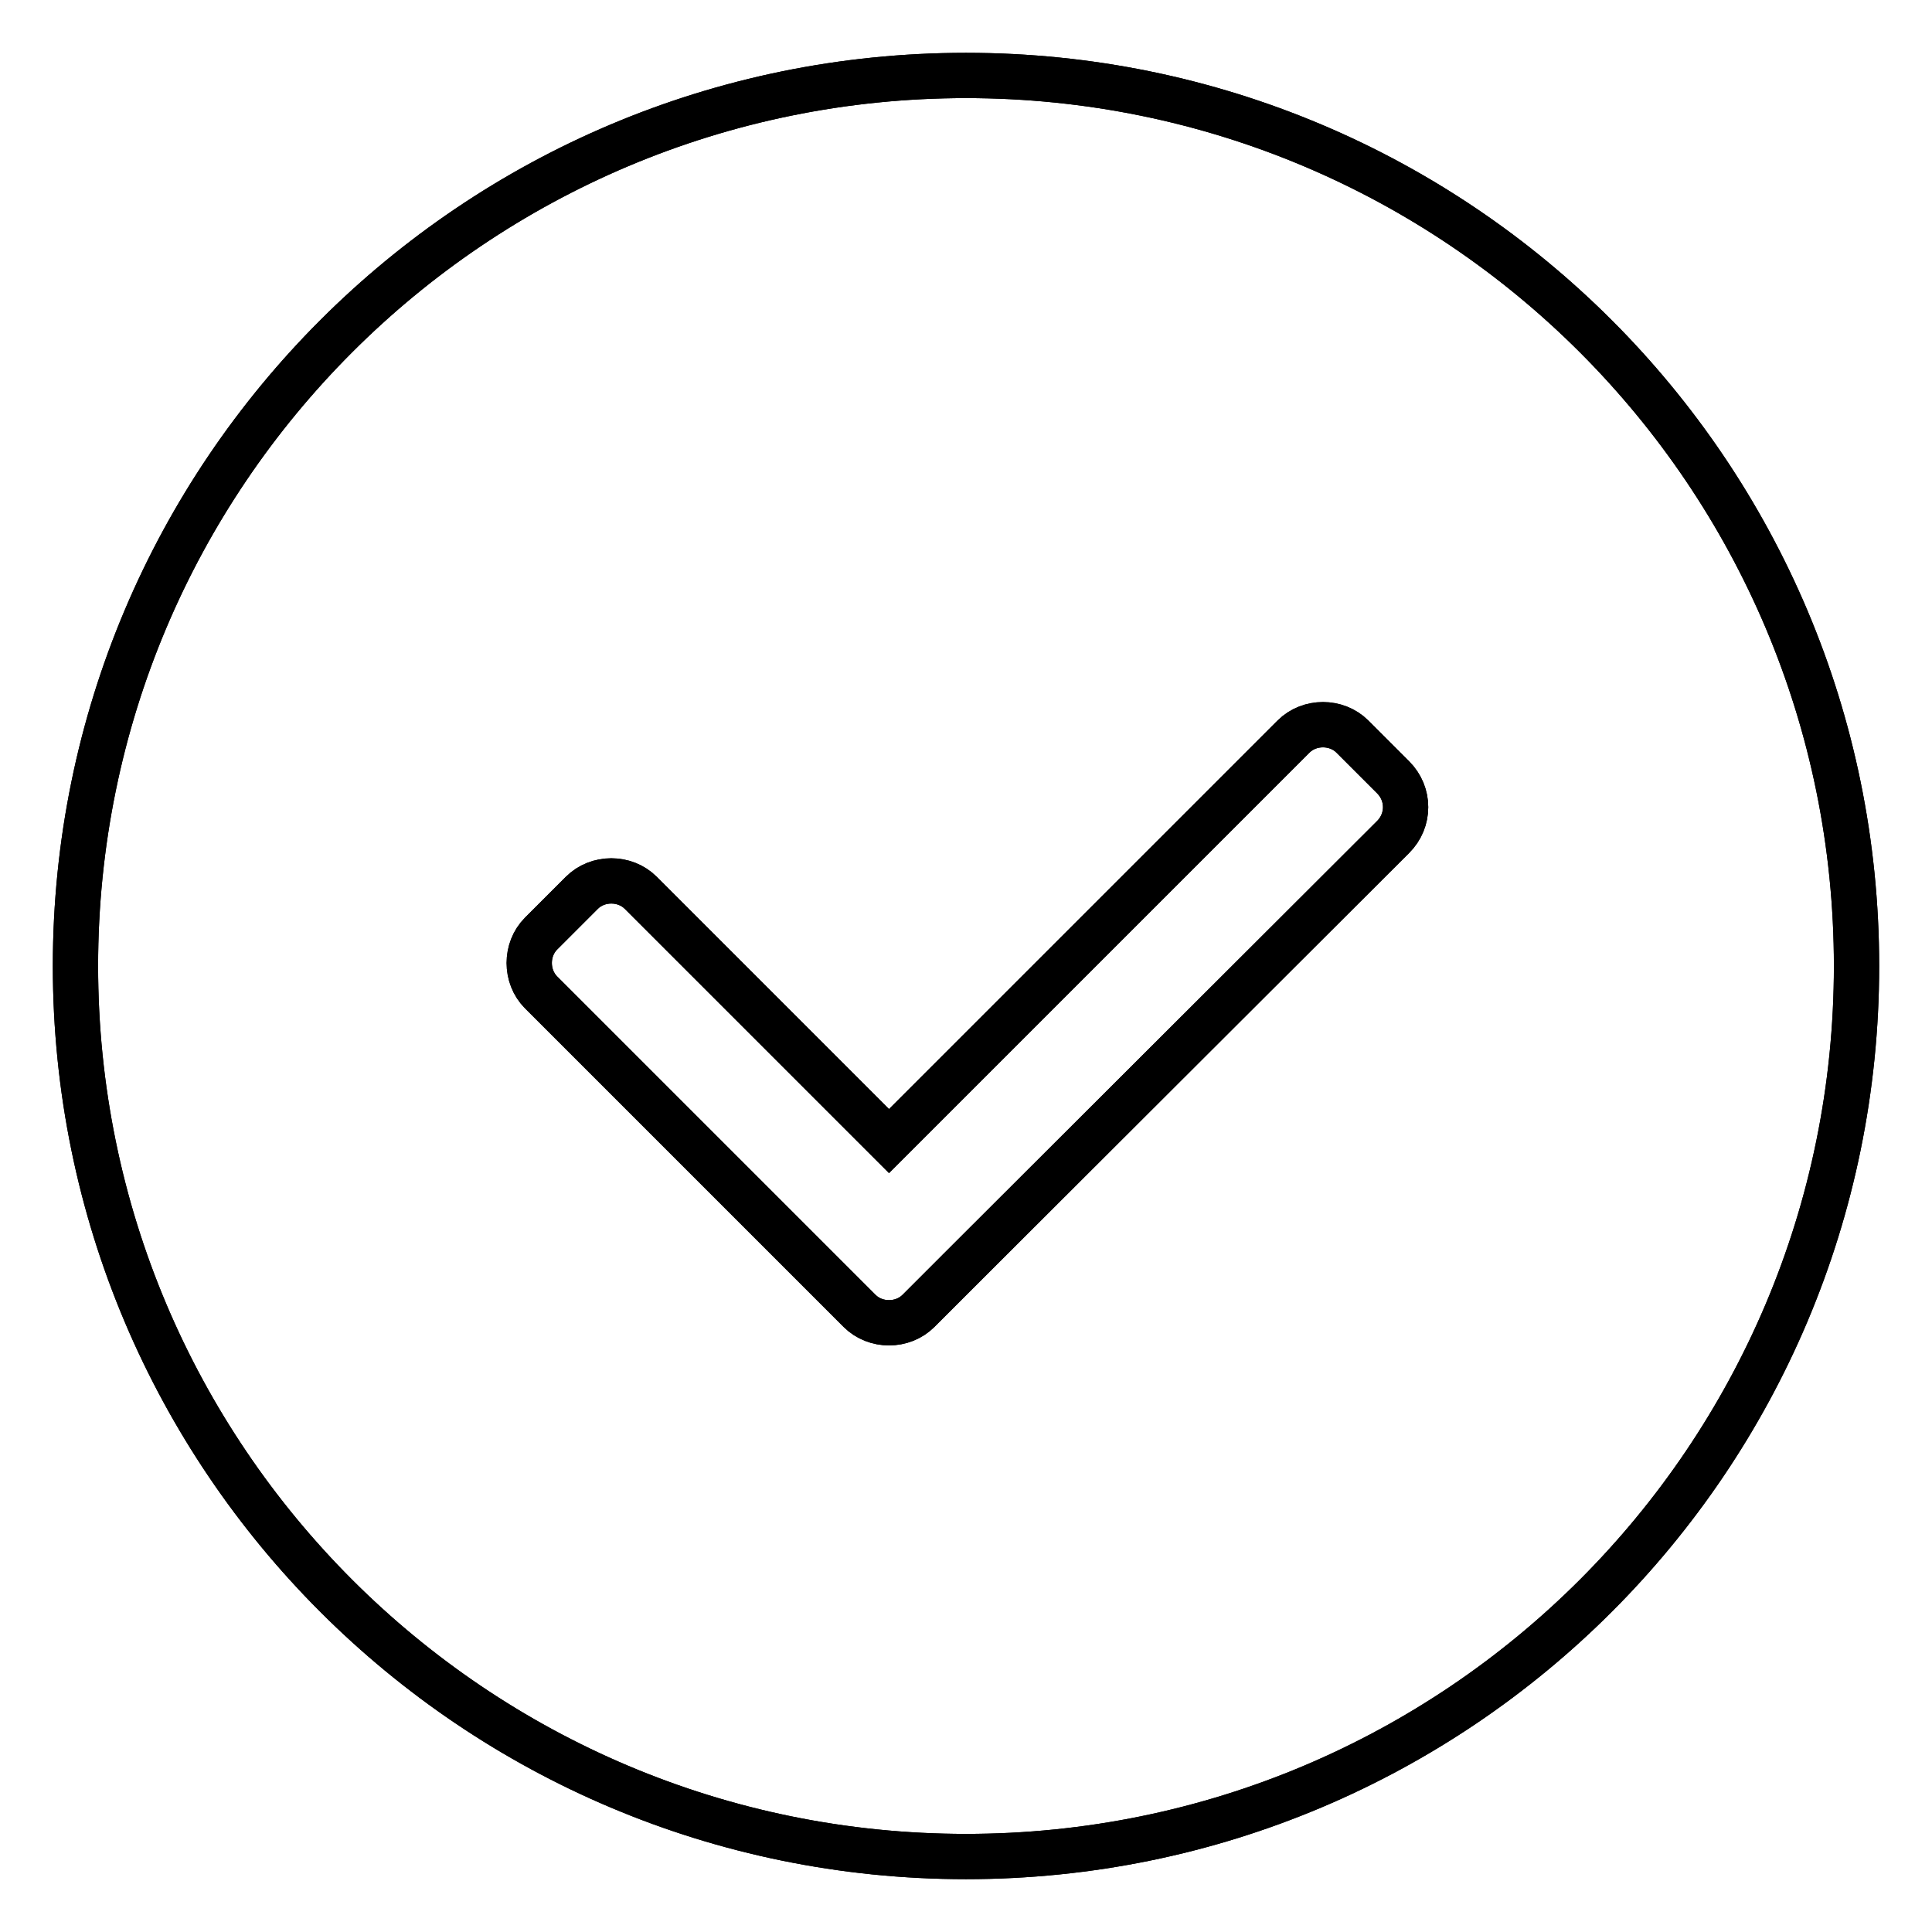 <?xml version="1.0" encoding="utf-8"?>
<!-- Svg Vector Icons : http://www.onlinewebfonts.com/icon -->
<!DOCTYPE svg PUBLIC "-//W3C//DTD SVG 1.1//EN" "http://www.w3.org/Graphics/SVG/1.1/DTD/svg11.dtd">
<svg version="1.1" xmlns="http://www.w3.org/2000/svg" xmlns:xlink="http://www.w3.org/1999/xlink" x="0px" y="0px" viewBox="0 0 256 256" enable-background="new 0 0 256 256" xml:space="preserve">
<g><g><path stroke-width="6" fill-opacity="0" stroke="#000000"  d="M10,128c0,65.2,52.8,118,118,118c65.2,0,118-52.8,118-118c0-65.2-52.8-118-118-118C62.8,10,10,62.8,10,128z"/><path stroke-width="6" fill-opacity="0" stroke="#000000"  d="M184.6,103l-5.4-5.4c-2.1-2.1-5.7-2.1-7.8,0l-53.6,53.6l-32.9-32.9c-2.1-2.1-5.7-2.1-7.8,0l-5.4,5.4c-2.1,2.1-2.1,5.7,0,7.8l42.2,42.2c2.1,2.1,5.7,2.1,7.8,0l0,0l0,0l4.9-4.9l0.4-0.4l57.6-57.5C186.8,108.7,186.8,105.2,184.6,103z"/><path stroke-width="6" fill-opacity="0" stroke="#000000"  d="M10,128c0,65.2,52.8,118,118,118c65.2,0,118-52.8,118-118c0-65.2-52.8-118-118-118C62.8,10,10,62.8,10,128z"/><path stroke-width="6" fill-opacity="0" stroke="#000000"  d="M184.6,103l-5.4-5.4c-2.1-2.1-5.7-2.1-7.8,0l-53.6,53.6l-32.9-32.9c-2.1-2.1-5.7-2.1-7.8,0l-5.4,5.4c-2.1,2.1-2.1,5.7,0,7.8l42.2,42.2c2.1,2.1,5.7,2.1,7.8,0l0,0l0,0l4.9-4.9l0.4-0.4l57.6-57.5C186.8,108.7,186.8,105.2,184.6,103z"/></g></g>
</svg>